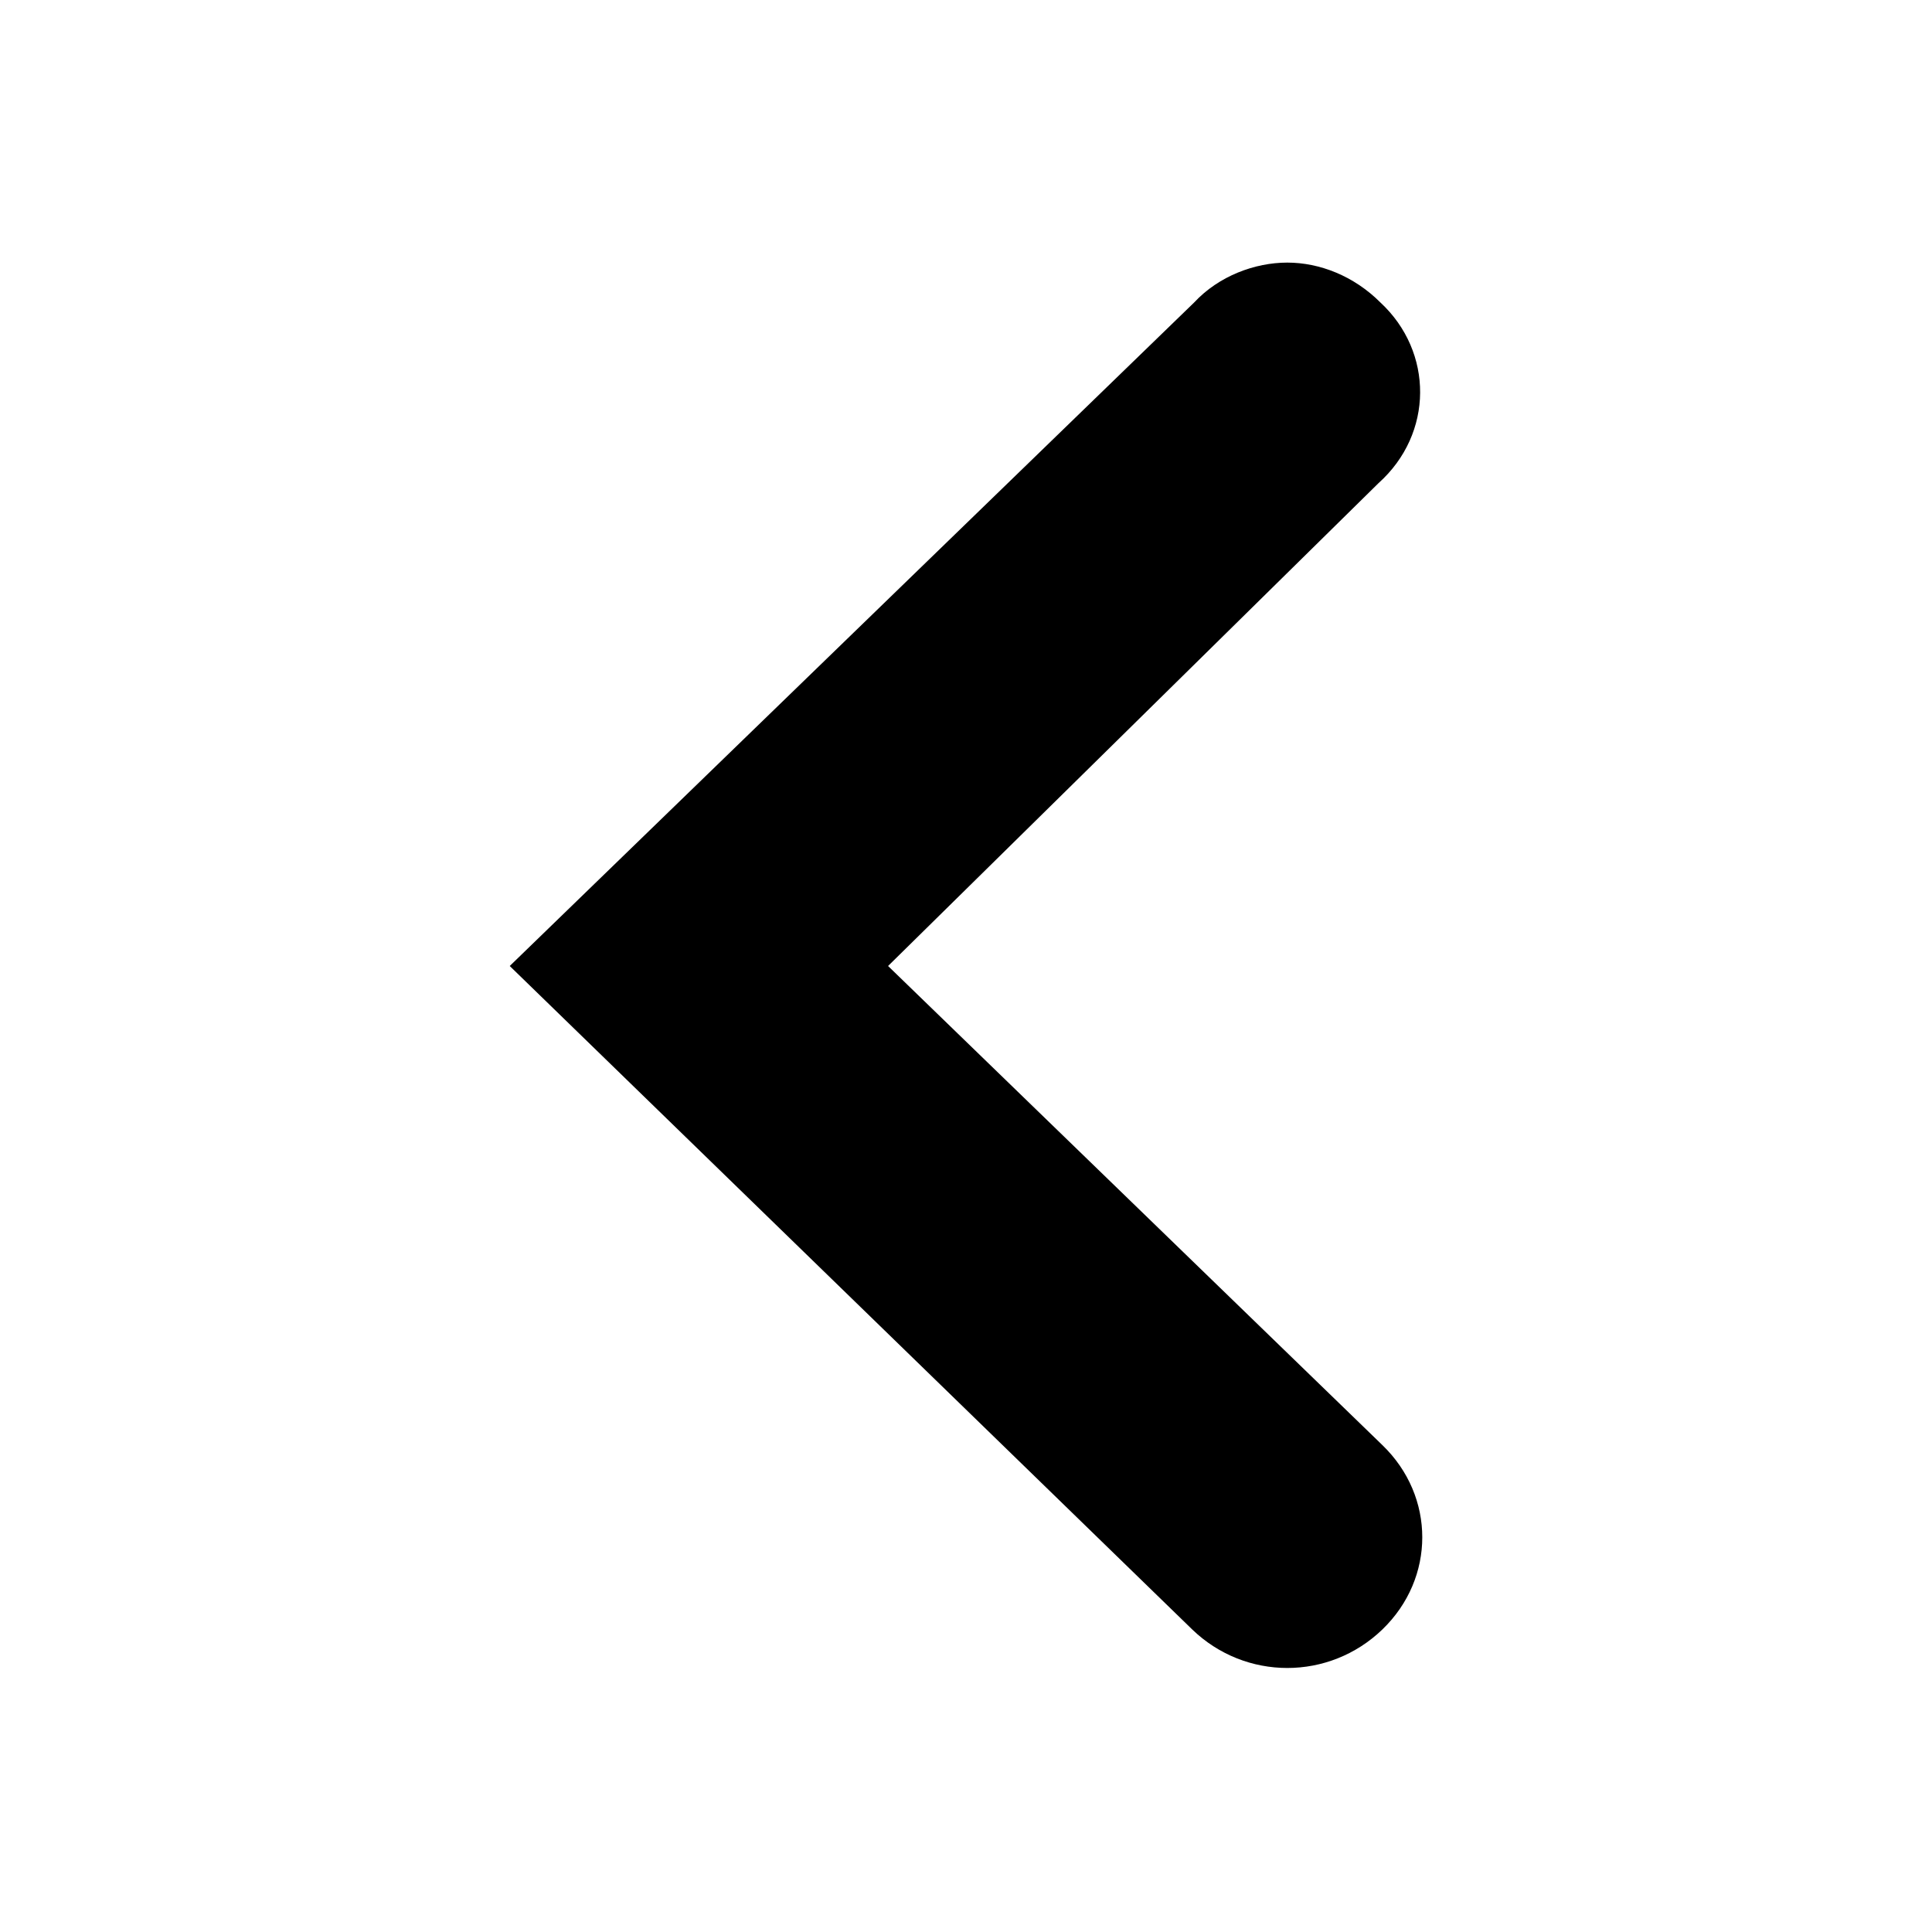 <?xml version="1.0" encoding="UTF-8"?>
<!-- The Best Svg Icon site in the world: iconSvg.co, Visit us! https://iconsvg.co -->
<svg fill="#000000" width="800px" height="800px" version="1.1" viewBox="144 144 512 512" xmlns="http://www.w3.org/2000/svg">
 <path d="m509.83 224.17c-7.055-7.055-16.121-10.578-24.688-10.578s-18.137 3.527-24.688 10.578l-181.37 175.83 180.87 175.83c14.105 13.602 36.273 13.602 50.383 0 14.105-13.602 14.105-35.266 0-48.871l-130.99-126.96 129.98-127.97c14.609-13.098 14.609-34.762 0.5-47.863z"/>
</svg>